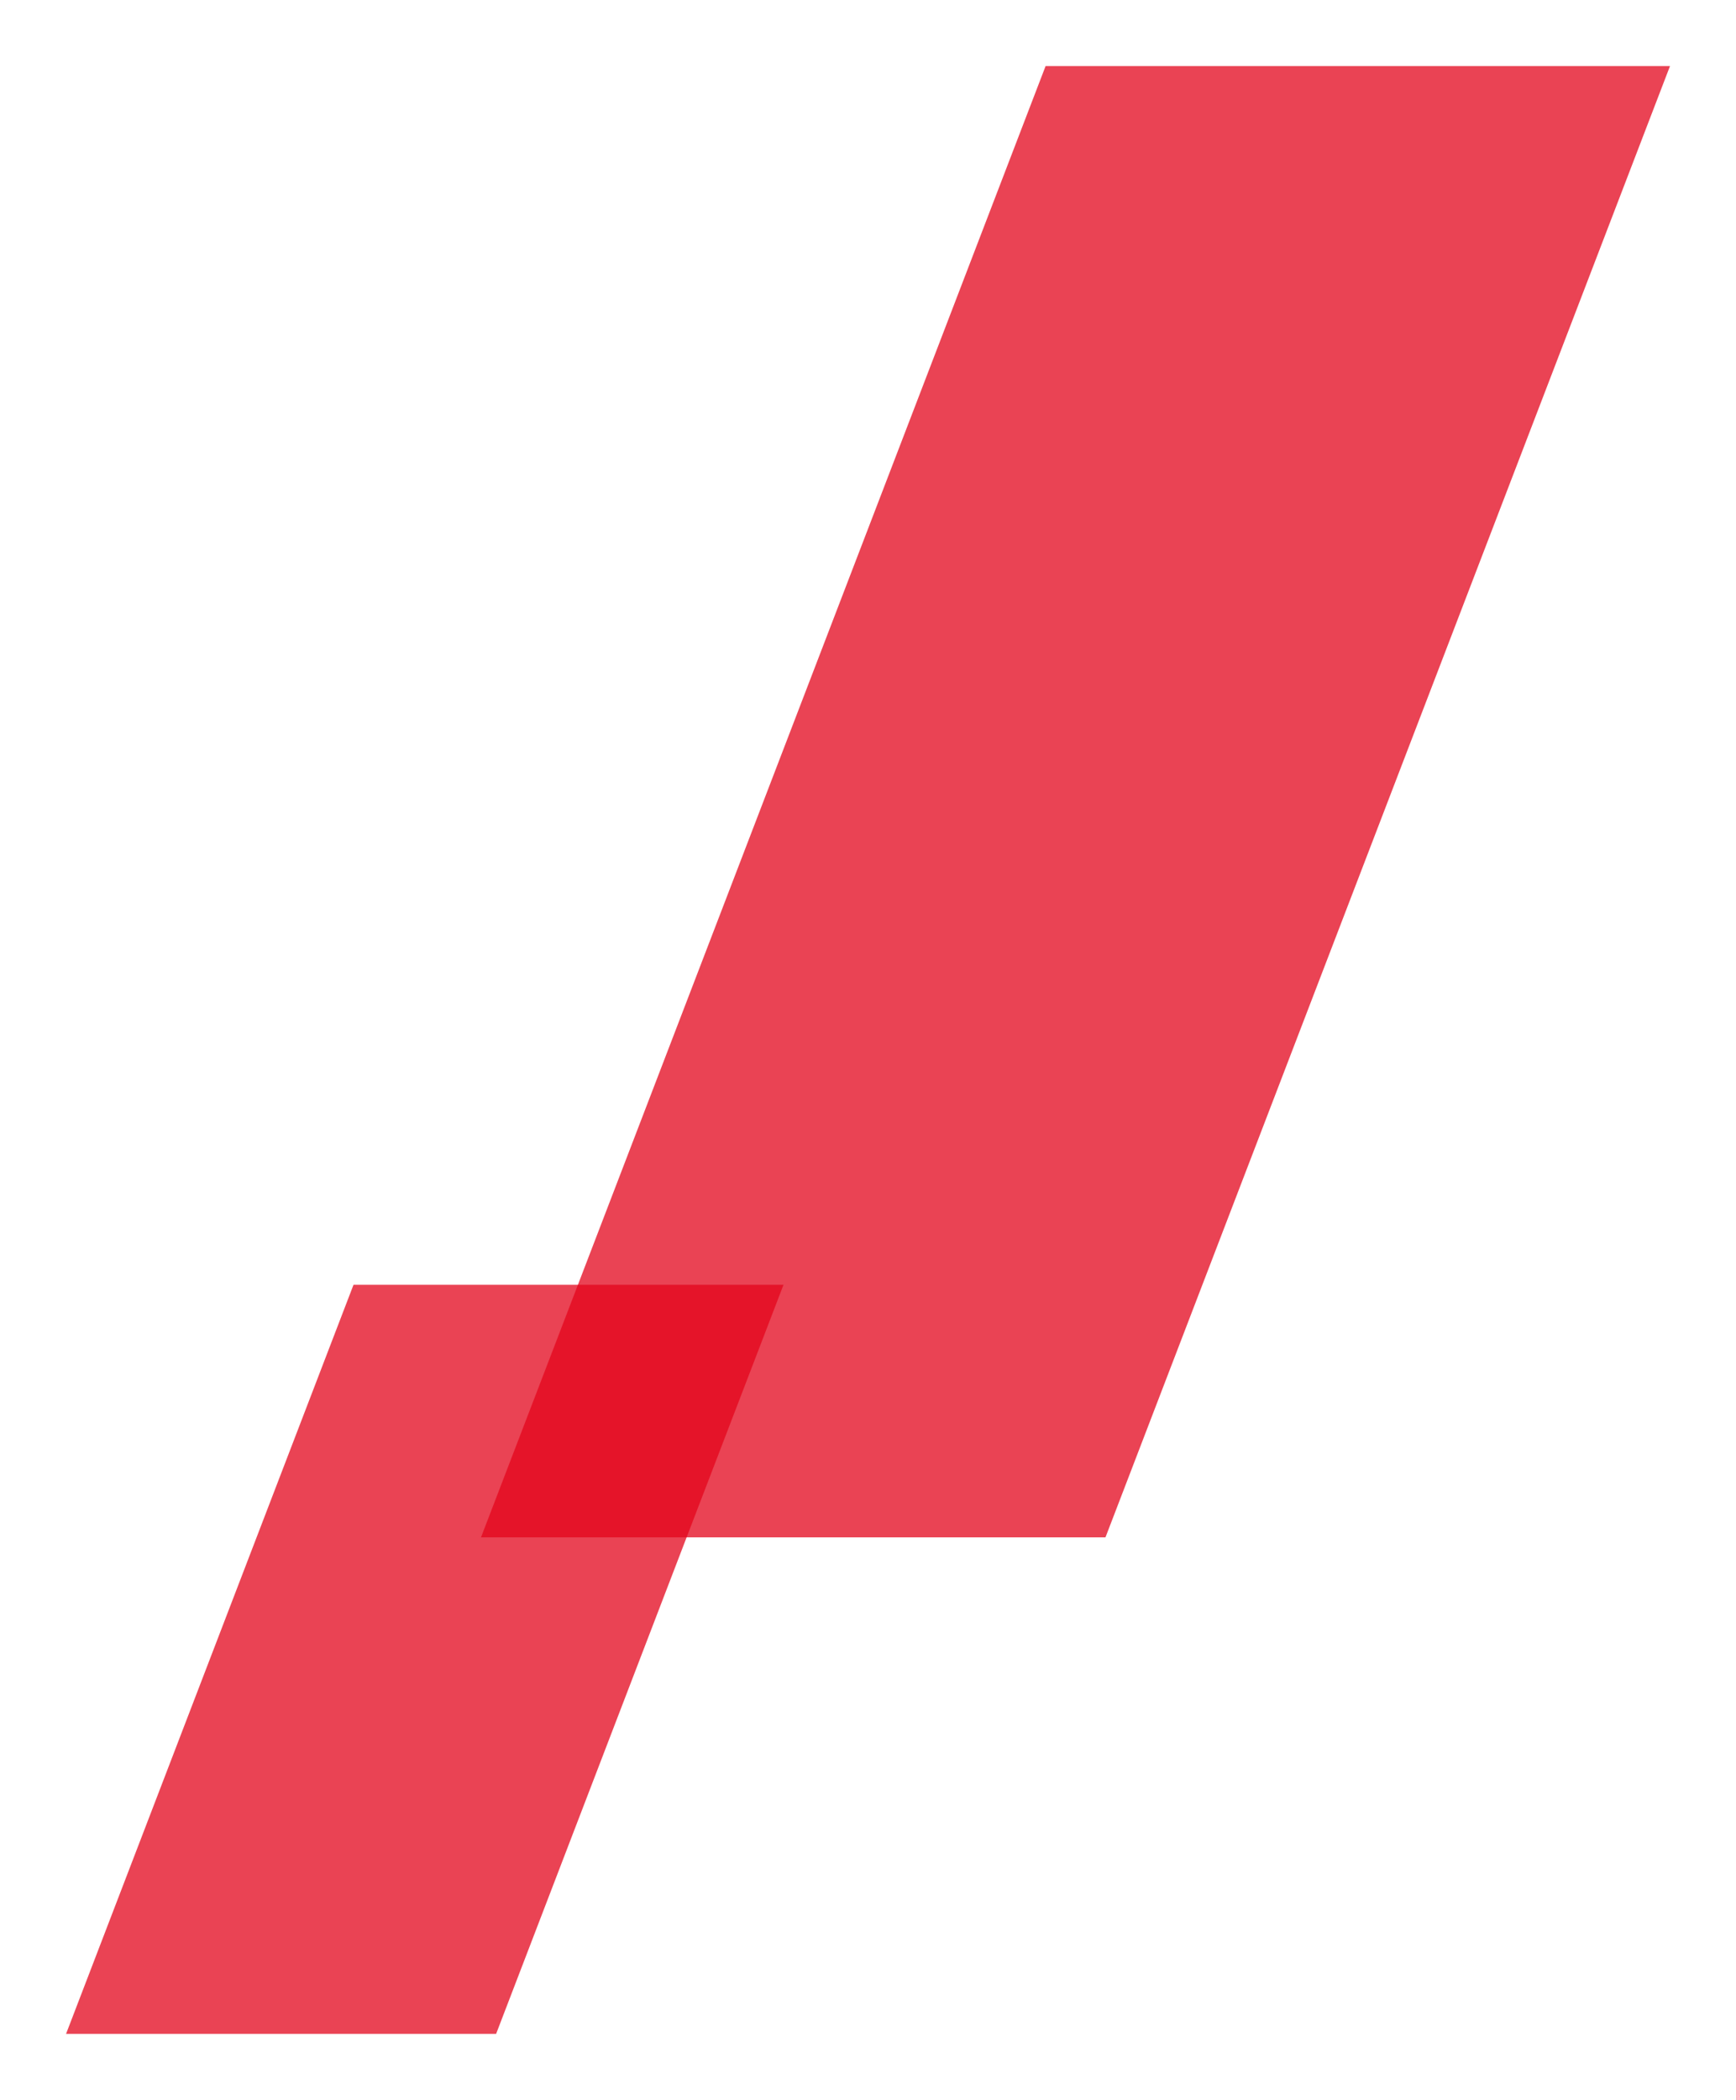 <svg xmlns="http://www.w3.org/2000/svg" xmlns:xlink="http://www.w3.org/1999/xlink" width="236.55" height="286.031" viewBox="0 0 236.55 286.031">
  <defs>
    <filter id="Path_251" x="0" y="166" width="115.761" height="120.031" filterUnits="userSpaceOnUse">
      <feOffset dy="3" input="SourceAlpha"/>
      <feGaussianBlur stdDeviation="3" result="blur"/>
      <feFlood flood-opacity="0.161"/>
      <feComposite operator="in" in2="blur"/>
      <feComposite in="SourceGraphic"/>
    </filter>
    <filter id="Path_252" x="56.535" y="0" width="180.015" height="218.402" filterUnits="userSpaceOnUse">
      <feOffset dy="3" input="SourceAlpha"/>
      <feGaussianBlur stdDeviation="3" result="blur-2"/>
      <feFlood flood-opacity="0.161"/>
      <feComposite operator="in" in2="blur-2"/>
      <feComposite in="SourceGraphic"/>
    </filter>
  </defs>
  <g id="Group_63" data-name="Group 63" transform="translate(-1472.465 -516)">
    <g transform="matrix(1, 0, 0, 1, 1472.47, 516)" filter="url(#Path_251)">
      <path id="Path_251-2" data-name="Path 251" d="M29.276,118.409h58.6L127.037,16.378H68.445Z" transform="translate(-20.28 155.62)" fill="#e3051b" opacity="0.75"/>
    </g>
    <g transform="matrix(1, 0, 0, 1, 1472.47, 516)" filter="url(#Path_252)">
      <path id="Path_252-2" data-name="Path 252" d="M59.276,216.78h85.092l76.924-200.4H136.209Z" transform="translate(6.26 -10.38)" fill="#e3051b" opacity="0.75"/>
    </g>
  </g>
</svg>
